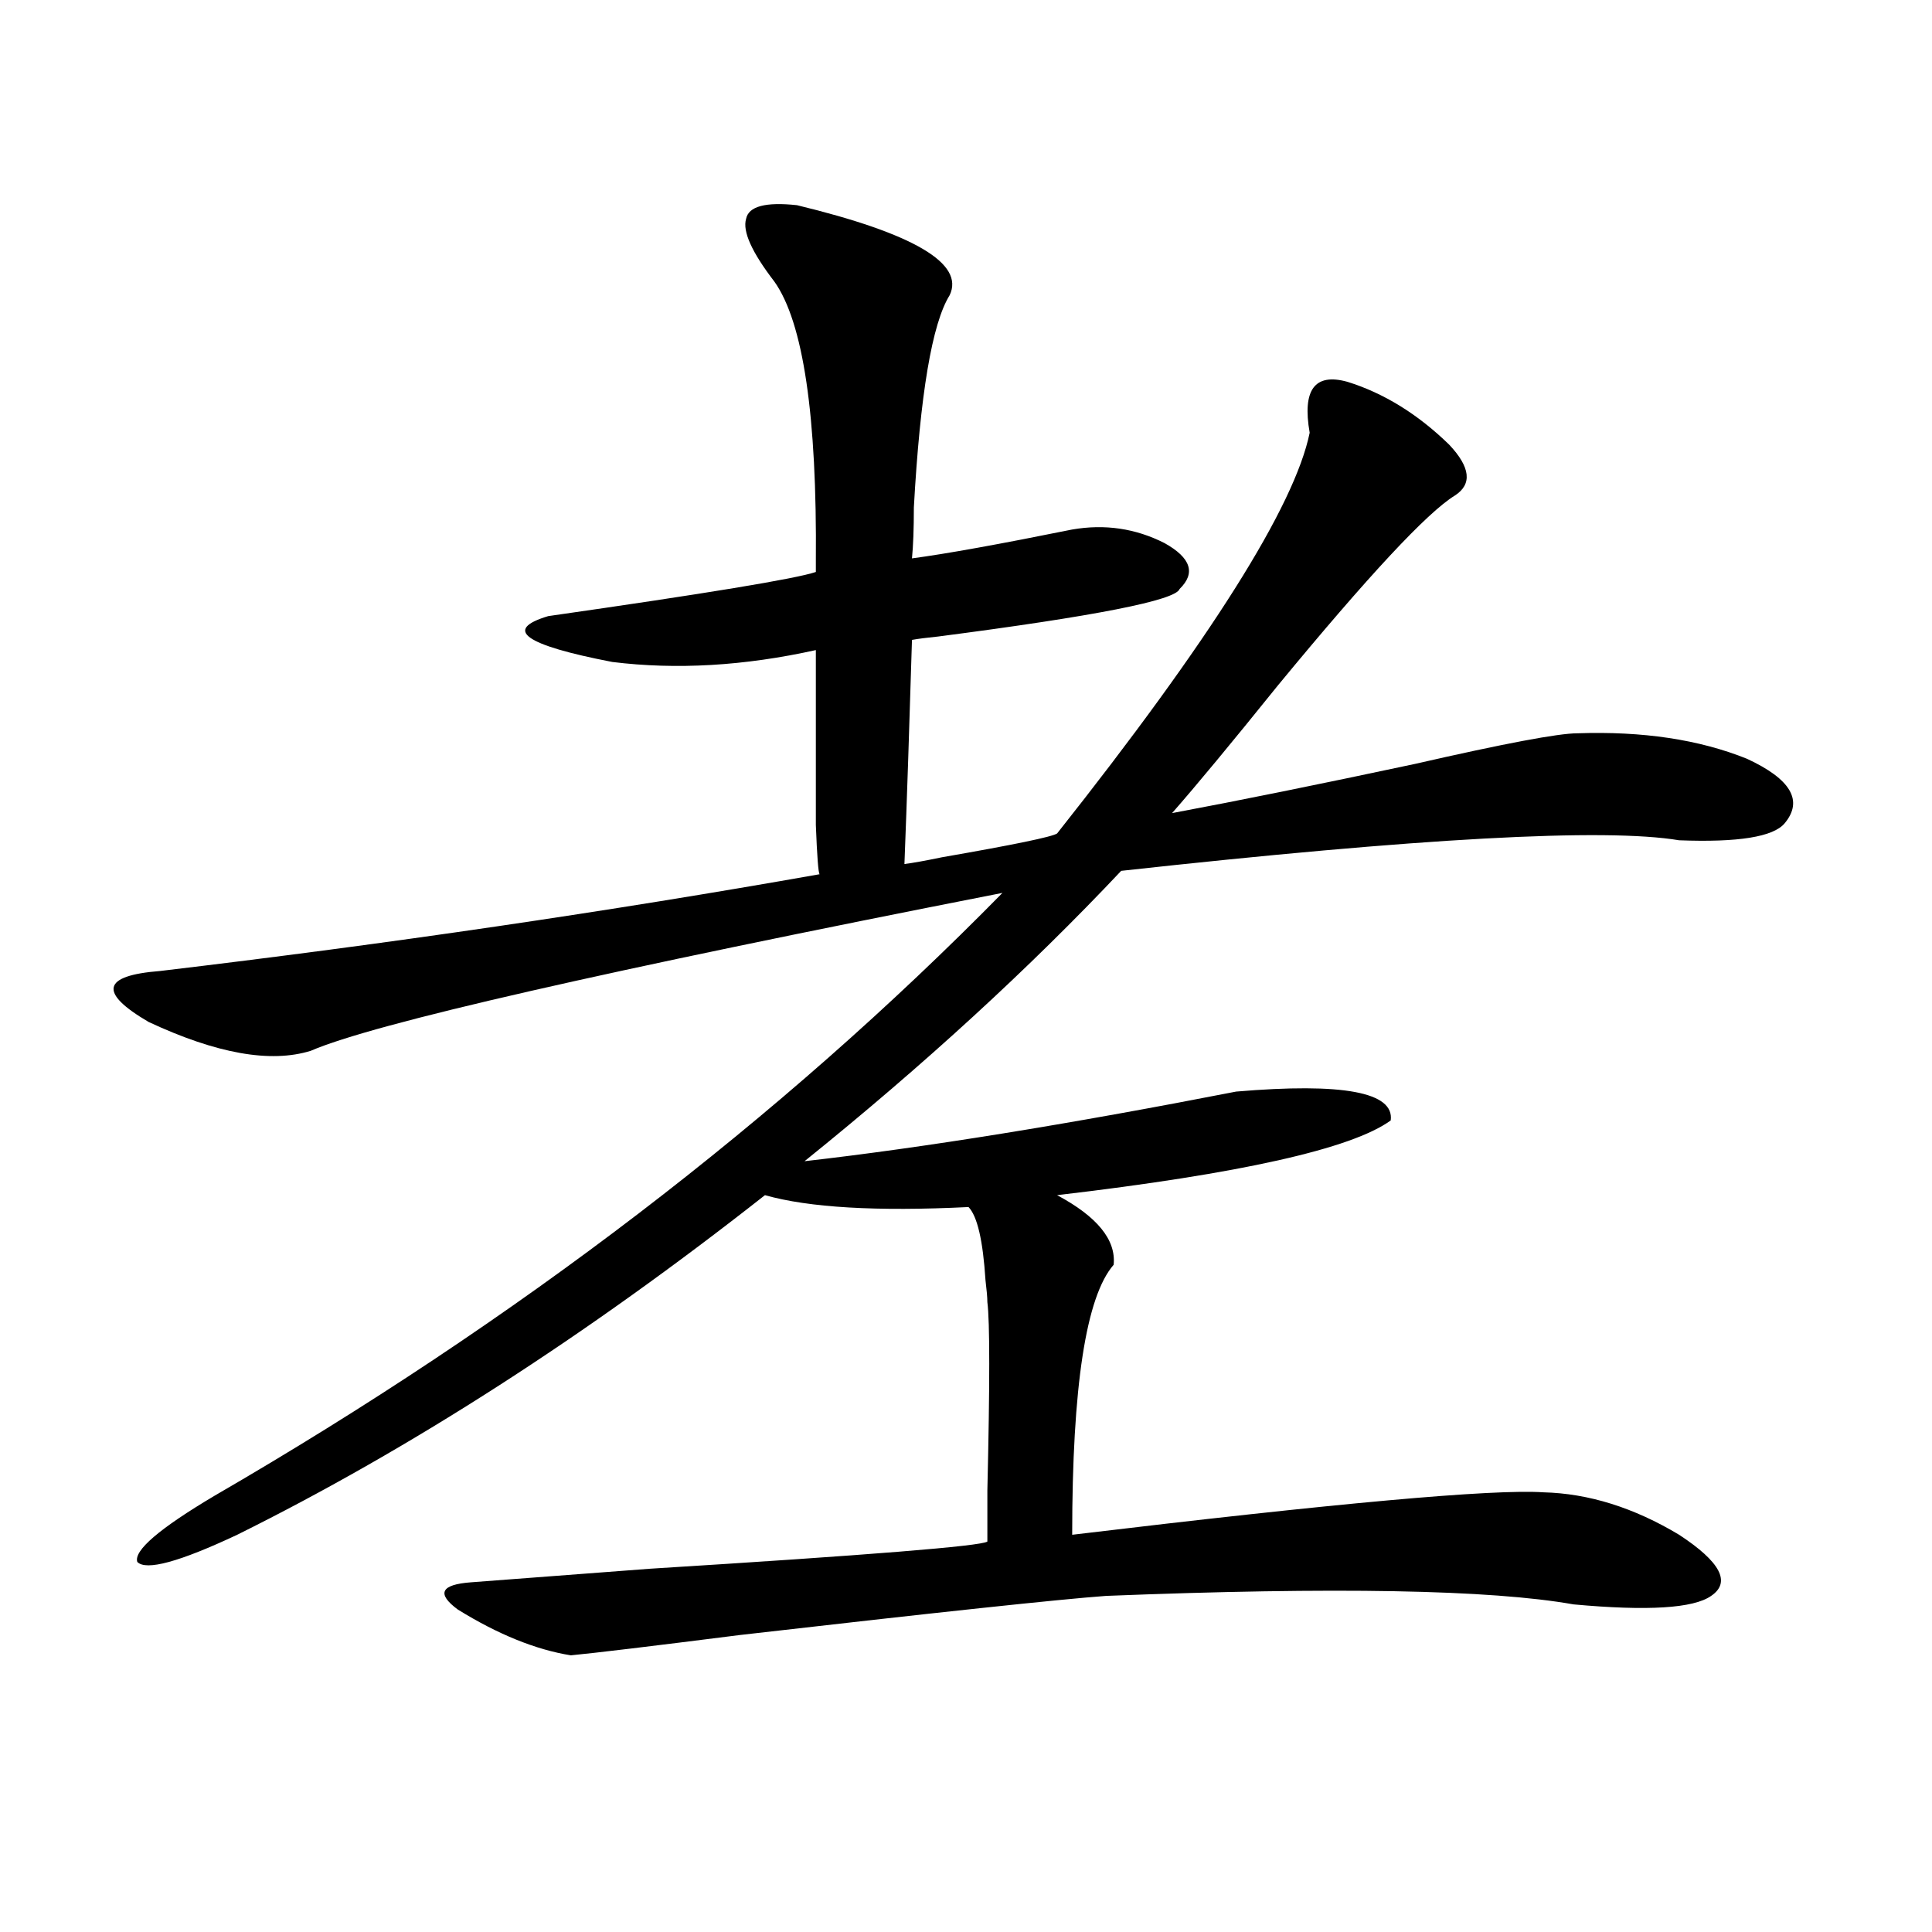 <?xml version="1.0" encoding="utf-8"?>
<!-- Generator: Adobe Illustrator 16.0.0, SVG Export Plug-In . SVG Version: 6.00 Build 0)  -->
<!DOCTYPE svg PUBLIC "-//W3C//DTD SVG 1.1//EN" "http://www.w3.org/Graphics/SVG/1.1/DTD/svg11.dtd">
<svg version="1.1" id="图层_1" xmlns="http://www.w3.org/2000/svg" xmlns:xlink="http://www.w3.org/1999/xlink" x="0px" y="0px"
	 width="1000px" height="1000px" viewBox="0 0 1000 1000" enable-background="new 0 0 1000 1000" xml:space="preserve">
<path d="M639.838,565c55.273-4.683,81.949,0.302,79.998,14.941c-20.167,14.653-77.727,27.548-172.679,38.672
	c20.808,11.138,30.563,23.153,29.268,36.035c-14.313,16.411-21.463,62.993-21.463,139.746
	c136.582-16.397,217.876-23.73,243.896-21.973c23.414,0.591,46.828,7.91,70.242,21.973c21.463,14.063,26.981,24.609,16.585,31.641
	c-9.115,6.44-32.85,7.91-71.218,4.395c-42.926-7.622-123.579-9.091-241.945-4.395c-24.069,1.758-87.162,8.487-189.264,20.215
	c-46.188,5.851-75.455,9.366-87.803,10.547c-18.216-2.938-37.728-10.849-58.535-23.73c-11.066-8.212-8.78-12.896,6.829-14.063
	c7.149-0.577,38.048-2.925,92.681-7.031c113.168-7.031,171.368-11.714,174.63-14.063c0-3.516,0-12.305,0-26.367
	c1.296-55.069,1.296-87.589,0-97.559c0-2.335-0.335-6.152-0.976-11.426c-1.311-20.503-4.237-33.097-8.78-37.793
	c-47.483,2.349-82.604,0.302-105.363-6.152c-92.36,72.661-183.41,131.259-273.164,175.781
	c-29.923,14.063-47.163,18.759-51.706,14.063c-1.951-5.851,11.372-17.276,39.999-34.277
	c156.734-90.815,292.676-194.815,407.795-312.012c-206.184,40.43-325.525,67.676-358.04,81.738
	c-20.822,6.454-48.779,1.47-83.9-14.941c-26.021-15.229-24.069-24.019,5.854-26.367c118.366-14.063,232.189-30.762,341.455-50.098
	c-0.655-0.577-1.311-9.077-1.951-25.488c0-7.608,0-18.155,0-31.641c0-11.124,0-30.762,0-58.887
	c-37.072,8.212-72.193,10.259-105.363,6.152c-45.532-8.789-56.584-16.699-33.17-23.73c81.949-11.714,128.122-19.336,138.533-22.852
	c0-1.167,0-2.925,0-5.273c0.641-75.586-6.509-123.926-21.463-145.02c-11.707-15.229-16.585-26.065-14.634-32.52
	c1.296-6.44,10.076-8.789,26.341-7.031c60.486,14.653,86.827,30.185,79.022,46.582c-9.115,14.653-15.289,51.278-18.536,109.863
	c0,11.138-0.335,19.927-0.976,26.367c17.561-2.335,45.197-7.319,82.925-14.941c16.905-2.925,32.835-0.577,47.804,7.031
	c13.658,7.622,16.25,15.532,7.805,23.73c-1.951,5.864-43.581,14.063-124.875,24.609c-5.854,0.591-10.411,1.181-13.658,1.758
	c-1.311,43.945-2.606,82.617-3.902,116.016c4.543-0.577,11.052-1.758,19.512-3.516c37.072-6.44,56.904-10.547,59.511-12.305
	C626.5,331.211,670.081,262.079,677.886,223.984c-3.902-22.261,2.592-31.05,19.512-26.367c18.856,5.864,36.417,16.699,52.682,32.52
	c11.052,11.728,12.027,20.517,2.927,26.367c-14.313,8.789-44.877,41.61-91.705,98.438c-24.069,29.883-42.285,51.855-54.633,65.918
	c34.466-6.44,76.416-14.941,125.851-25.488c46.173-10.547,74.145-15.82,83.9-15.82c33.811-1.167,63.078,3.228,87.803,13.184
	c22.759,10.547,29.268,21.685,19.512,33.398c-5.854,7.031-24.069,9.97-54.633,8.789c-38.383-6.44-134.631-1.167-288.773,15.82
	c-47.483,50.399-102.116,100.497-163.898,150.293C478.211,594.004,552.676,582.001,639.838,565z"/>
</svg>

